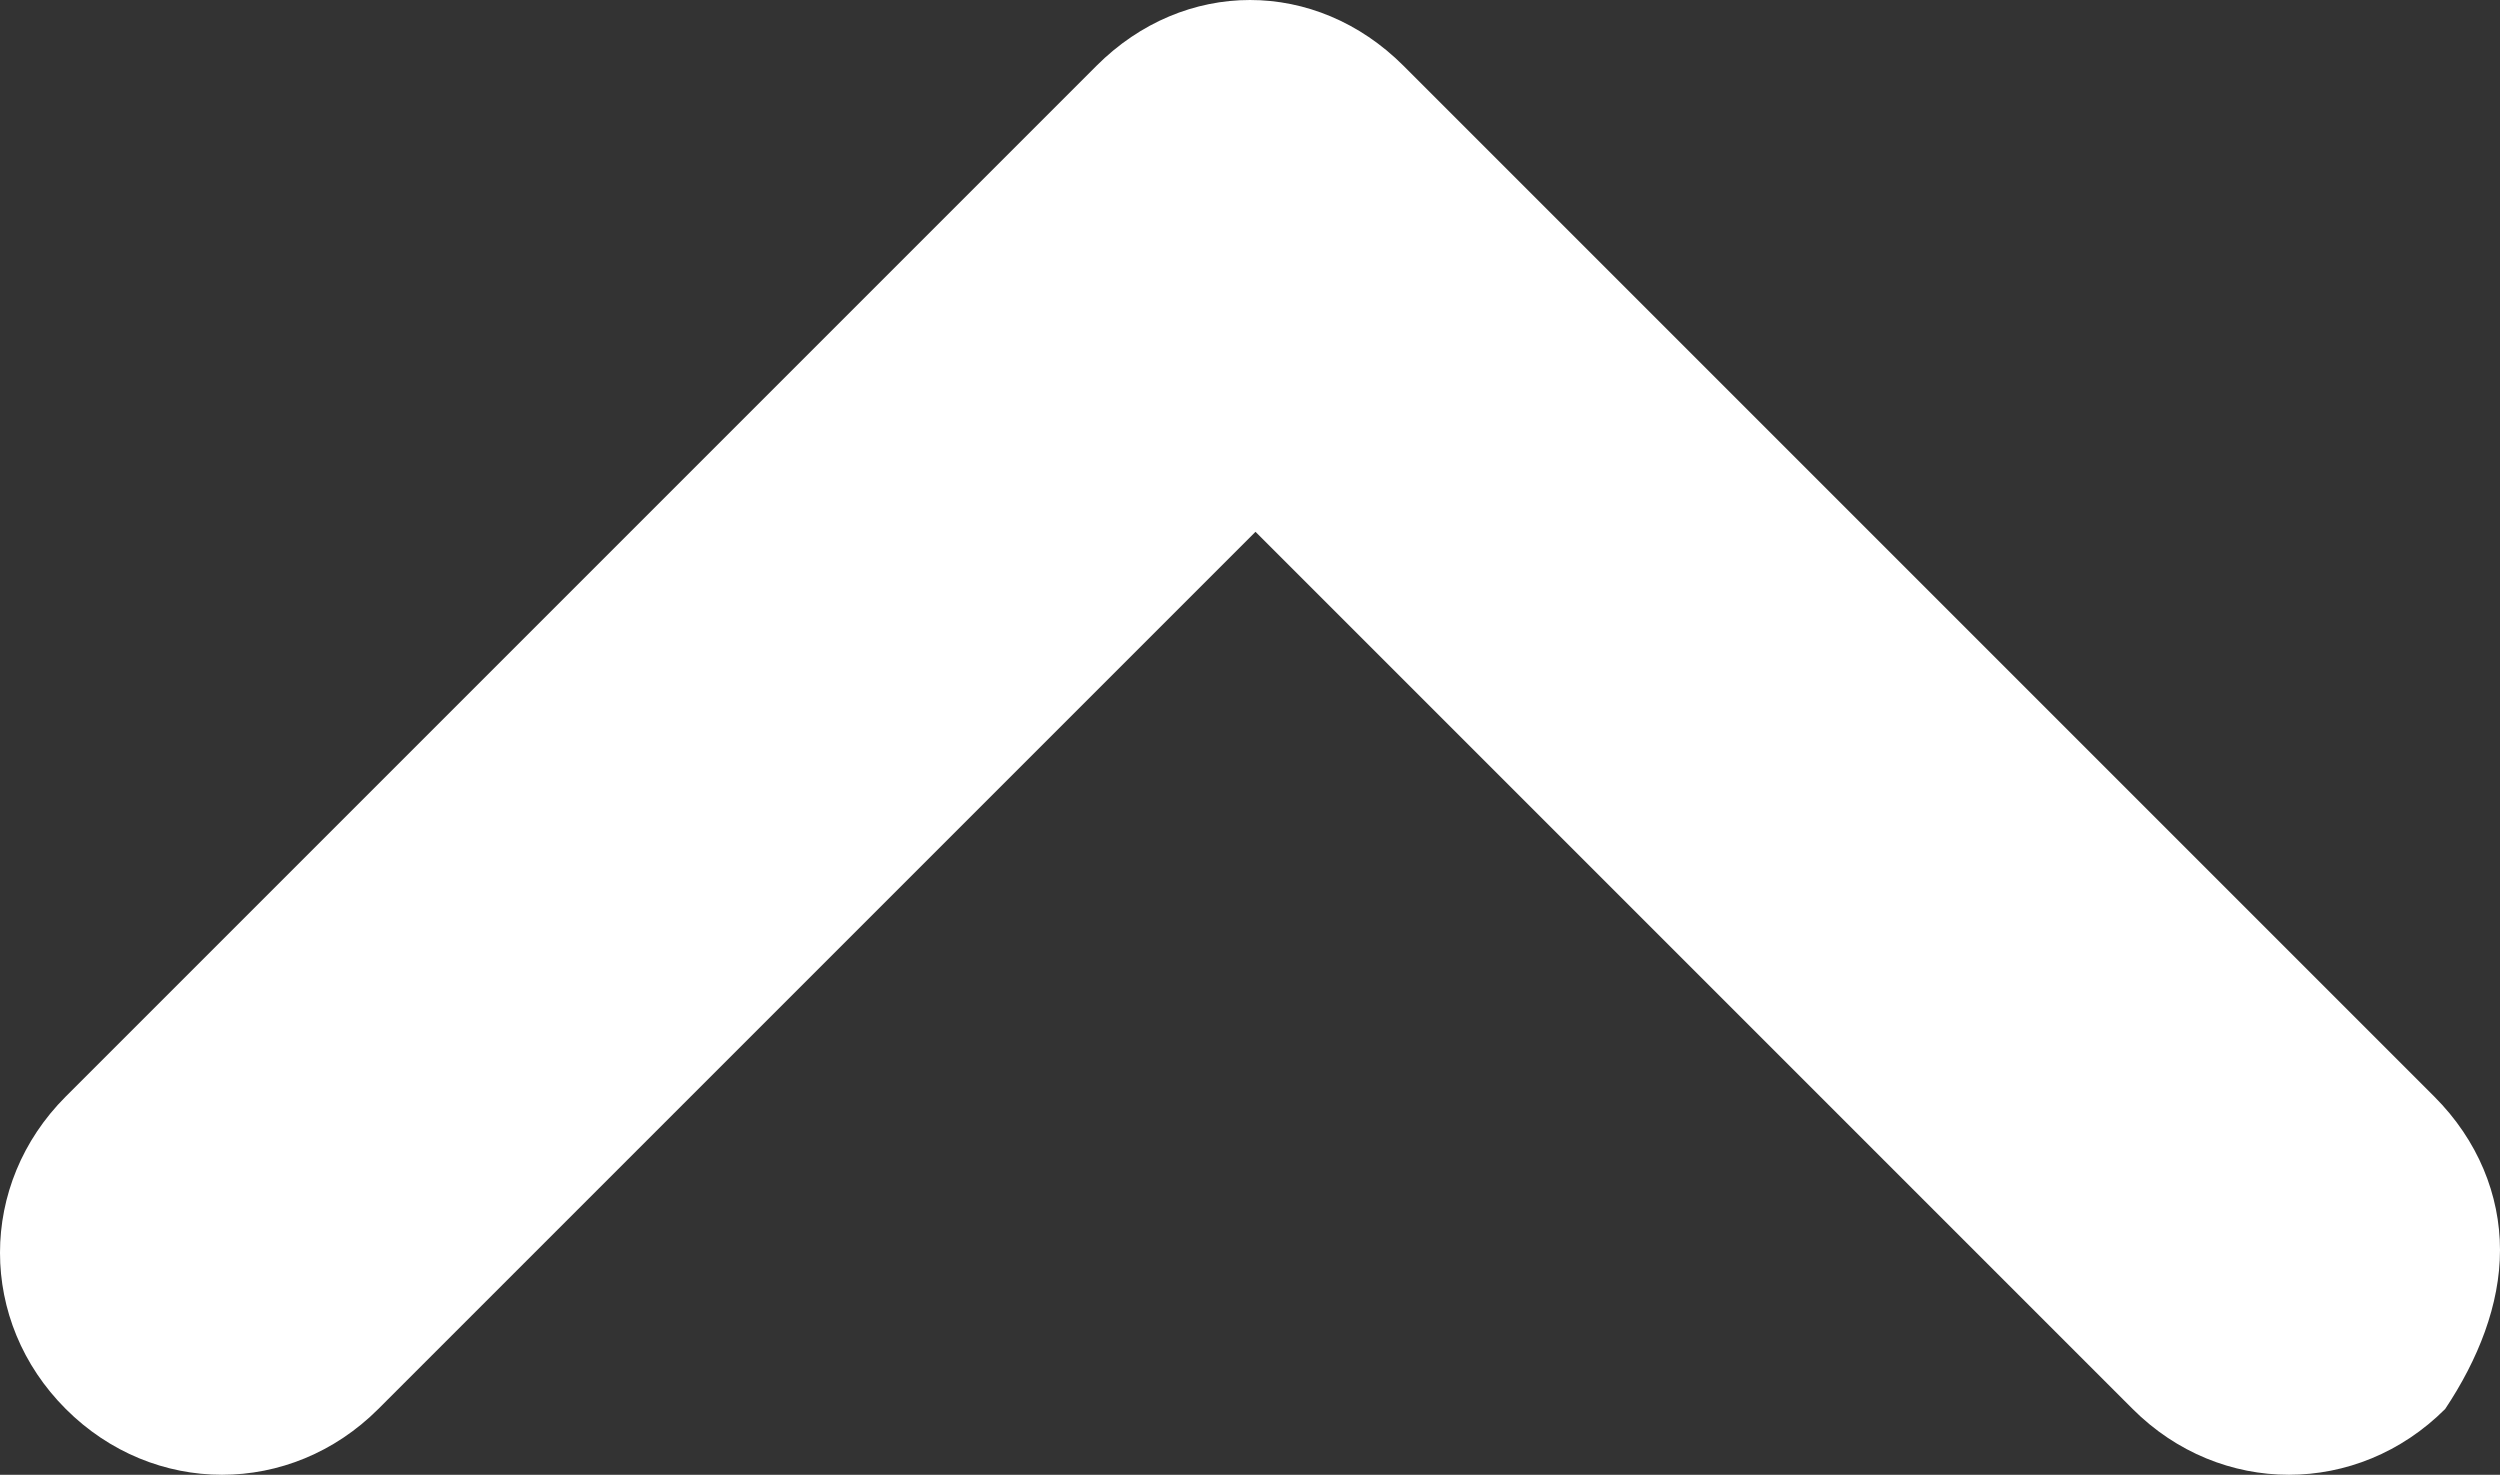<?xml version="1.0" encoding="utf-8"?>
<!-- Generator: Adobe Illustrator 21.1.0, SVG Export Plug-In . SVG Version: 6.00 Build 0)  -->
<svg version="1.1" id="Calque_1" xmlns="http://www.w3.org/2000/svg" xmlns:xlink="http://www.w3.org/1999/xlink" x="0px" y="0px"
	 viewBox="0 0 45.6 26.9" style="enable-background:new 0 0 45.6 26.9;" xml:space="preserve">
<rect x="0" y="0" width="45.6" height="26.9" fill="#333333" stroke="none"/>
<style type="text/css">
	.st0{fill:#FFFFFF;}
</style>
<path class="st0" d="M20,1.2L1.2,20c-1.6,1.6-1.6,4.1,0,5.7s4.1,1.6,5.7,0l16-16l16,16c1.6,1.6,4.1,1.6,5.7,0c0.6-0.9,1-1.9,1-2.9
	s-0.4-2-1.2-2.8L25.6,1.2C24.8,0.4,23.8,0,22.8,0S20.8,0.4,20,1.2z"/>
</svg>
